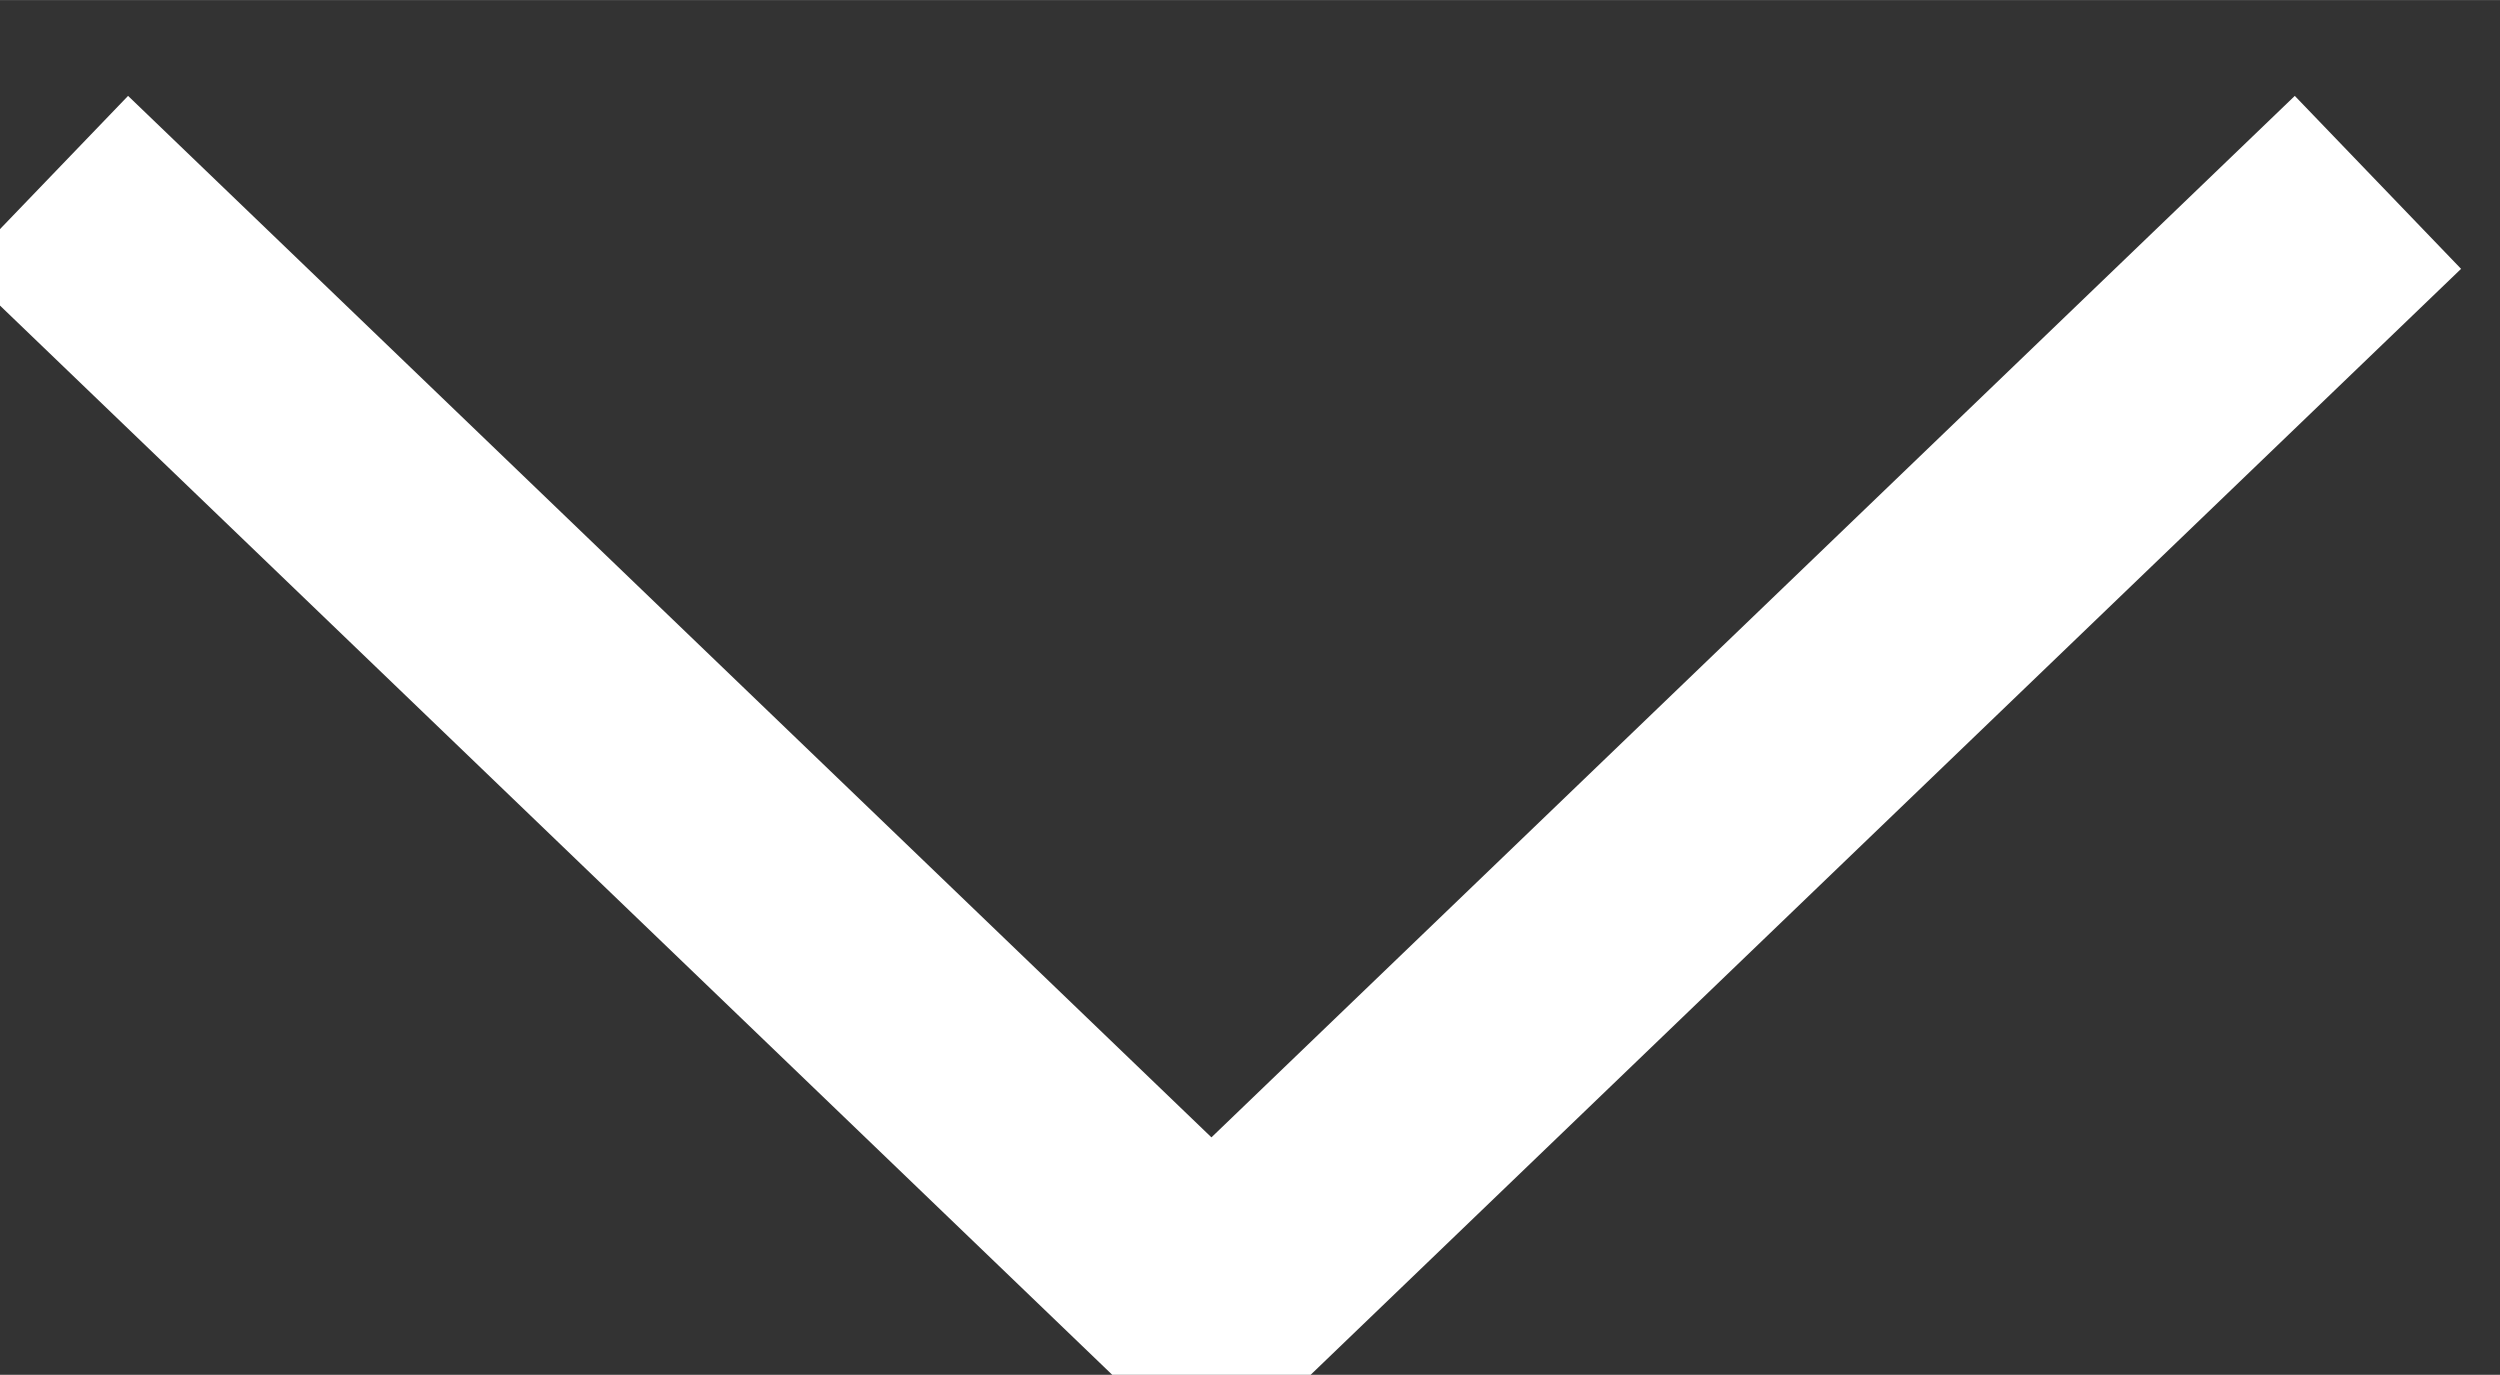 <?xml version="1.0" encoding="UTF-8" standalone="no"?>
<!-- Created with Inkscape (http://www.inkscape.org/) -->

<svg
   version="1.1"
   id="svg1"
   width="21.703"
   height="11.935"
   viewBox="0 0 6.945 3.819"
   xmlns:xlink="http://www.w3.org/1999/xlink"
   xmlns="http://www.w3.org/2000/svg"
   xmlns:svg="http://www.w3.org/2000/svg">
  <rect x="0" y="0" width="6.945" height="3.819" fill="#333333" stroke="none"/>
  <g
     id="layer-Pr12"
     transform="translate(-427.043,-175.038)">
    <path
       id="path127"
       d="m 325.318,802.542 -2.431,-2.337 -2.431,2.337"
       style="fill:none;stroke:#ffffff;stroke-width:0.5;stroke-linecap:butt;stroke-linejoin:miter;stroke-miterlimit:22.926;stroke-dasharray:none;stroke-opacity:1"
       transform="matrix(1.333,0,0,-1.333,0,1245.333)" />
  </g>
</svg>
